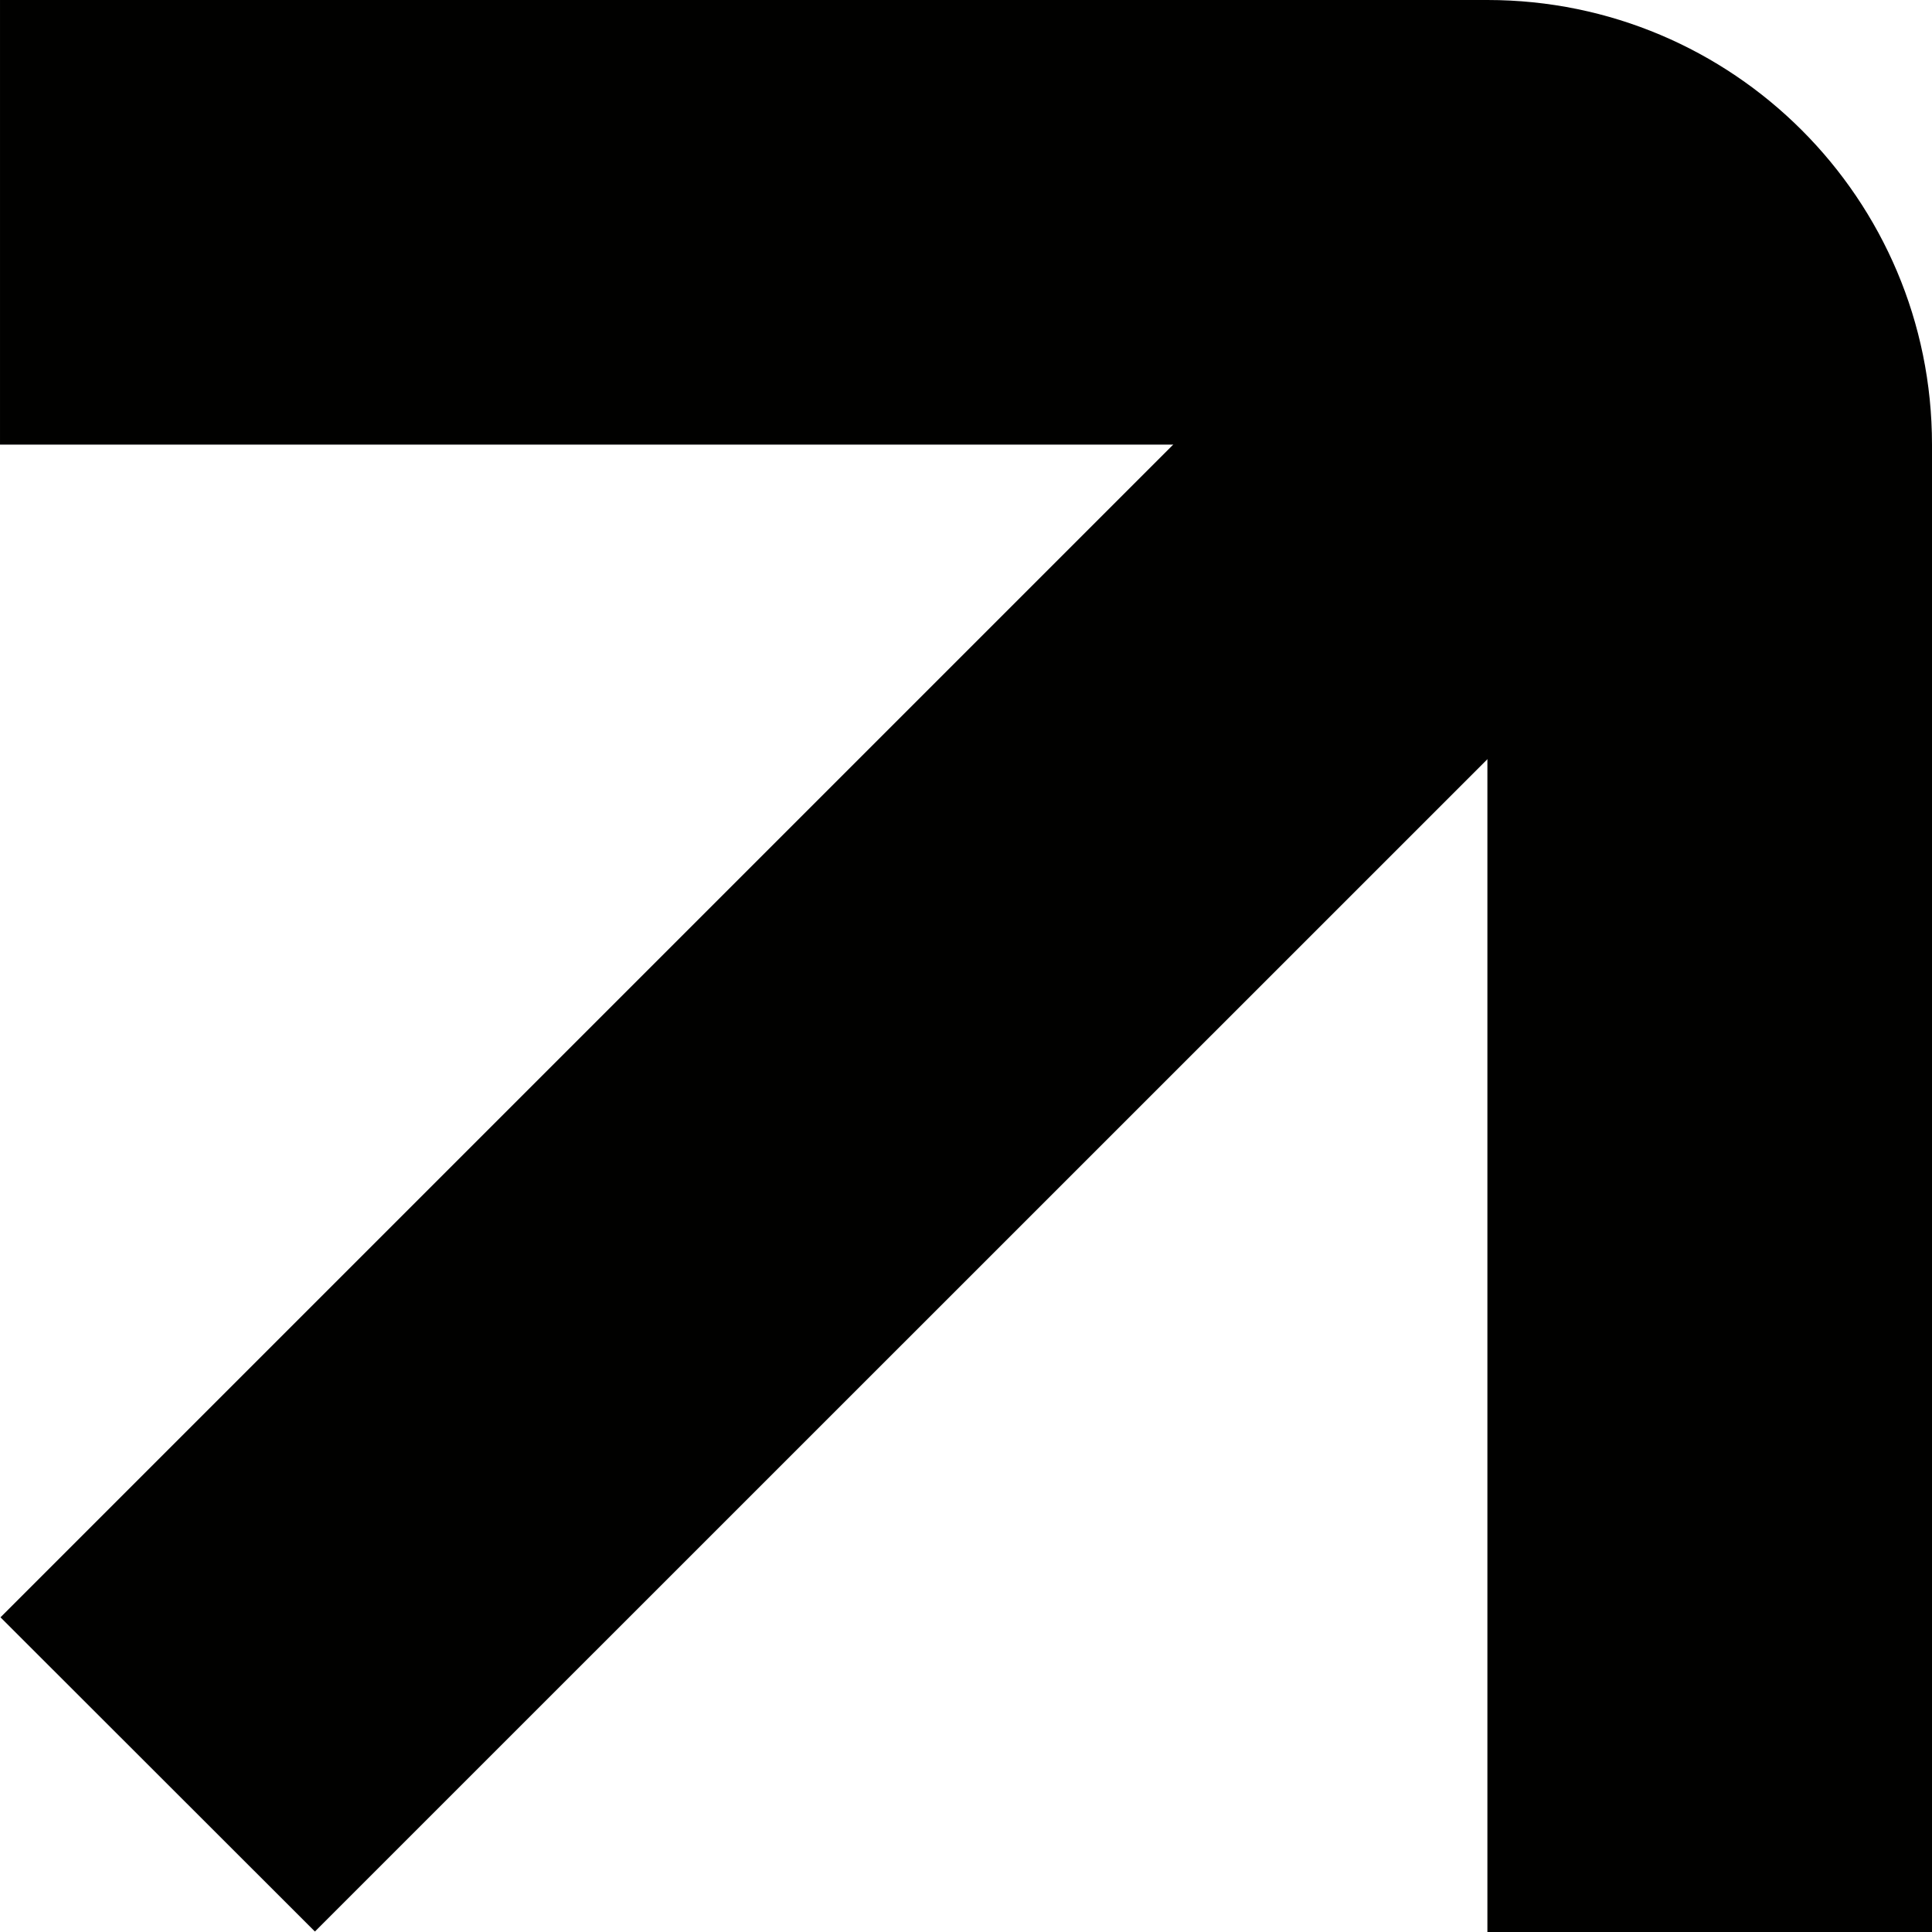 <?xml version="1.0" encoding="UTF-8"?> <svg xmlns="http://www.w3.org/2000/svg" width="8" height="8" viewBox="0 0 8 8" fill="none"><path d="M6.159 1.841H3.05176e-05V0H6.159C7.176 0 8 0.824 8 1.841V8H6.159V1.841Z" fill="#010100"></path><path d="M7.299 2.004L1.304 7.998L0.002 6.697L5.997 0.702L7.299 2.004Z" fill="#010100"></path></svg> 